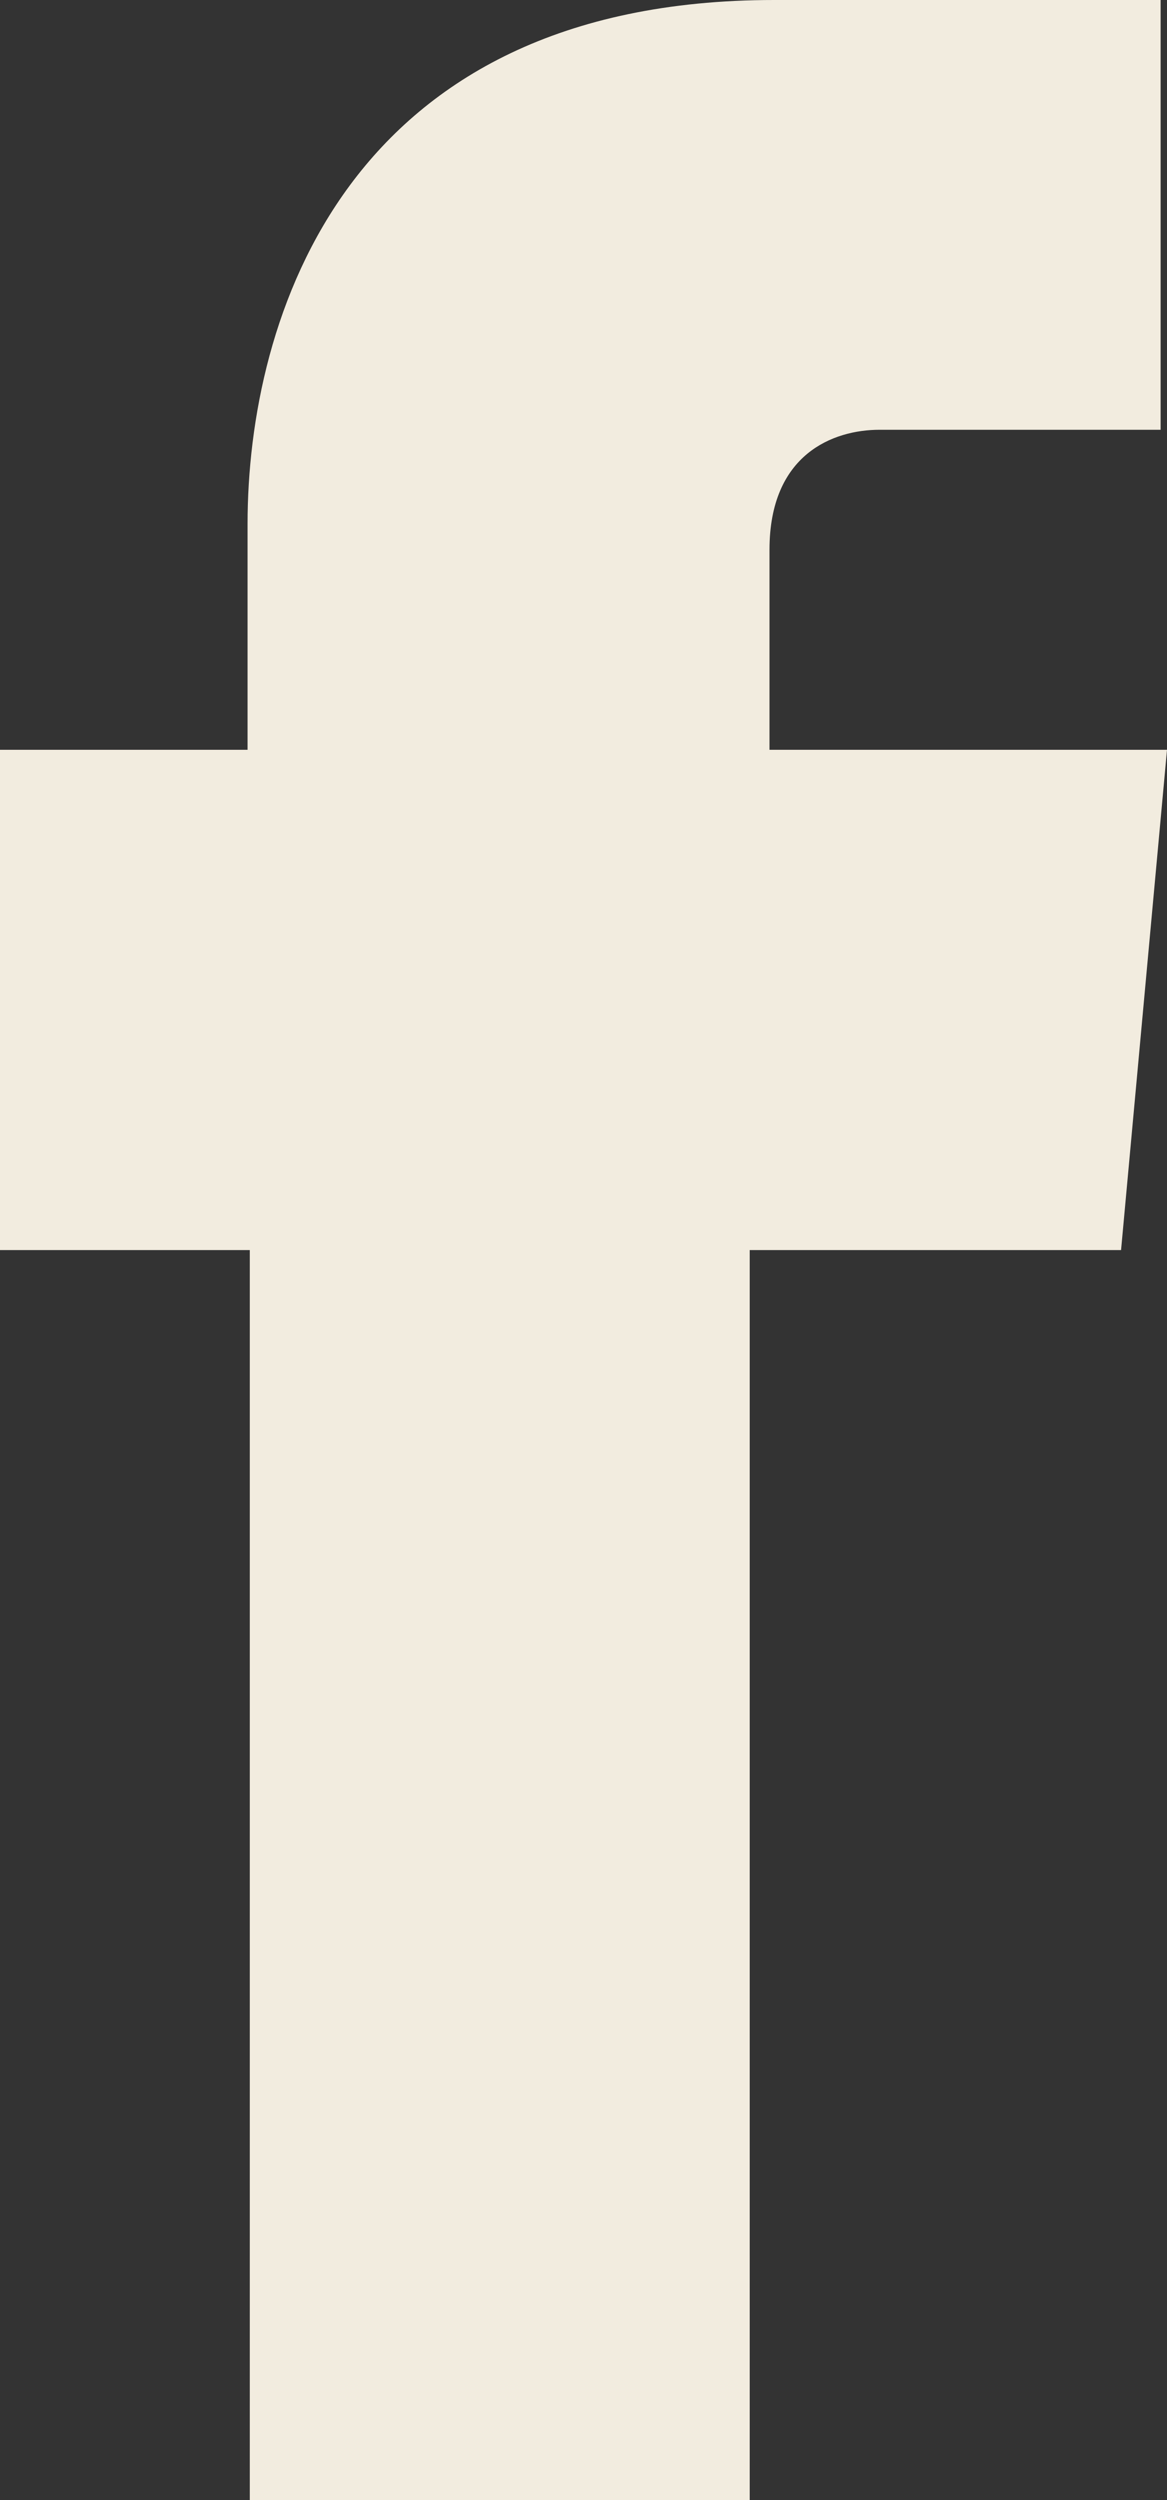 <svg id="Ebene_1" data-name="Ebene 1" xmlns="http://www.w3.org/2000/svg" viewBox="0 0 36.58 78.36"><rect x="0" y="0" width="36.58" height="78.36" fill="#333333" stroke="none"/><defs><style>.cls-1{fill:#f2ecdf;}</style></defs><title>fb</title><path class="cls-1" d="M24.12,23.5V17.23c0-3,2-3.76,3.45-3.76h8.81V0L24.27,0C10.82,0,7.76,10,7.76,16.42V23.5H0V39.18H7.83V78.36H23.5V39.18H35.14L36.58,23.5Z"/></svg>